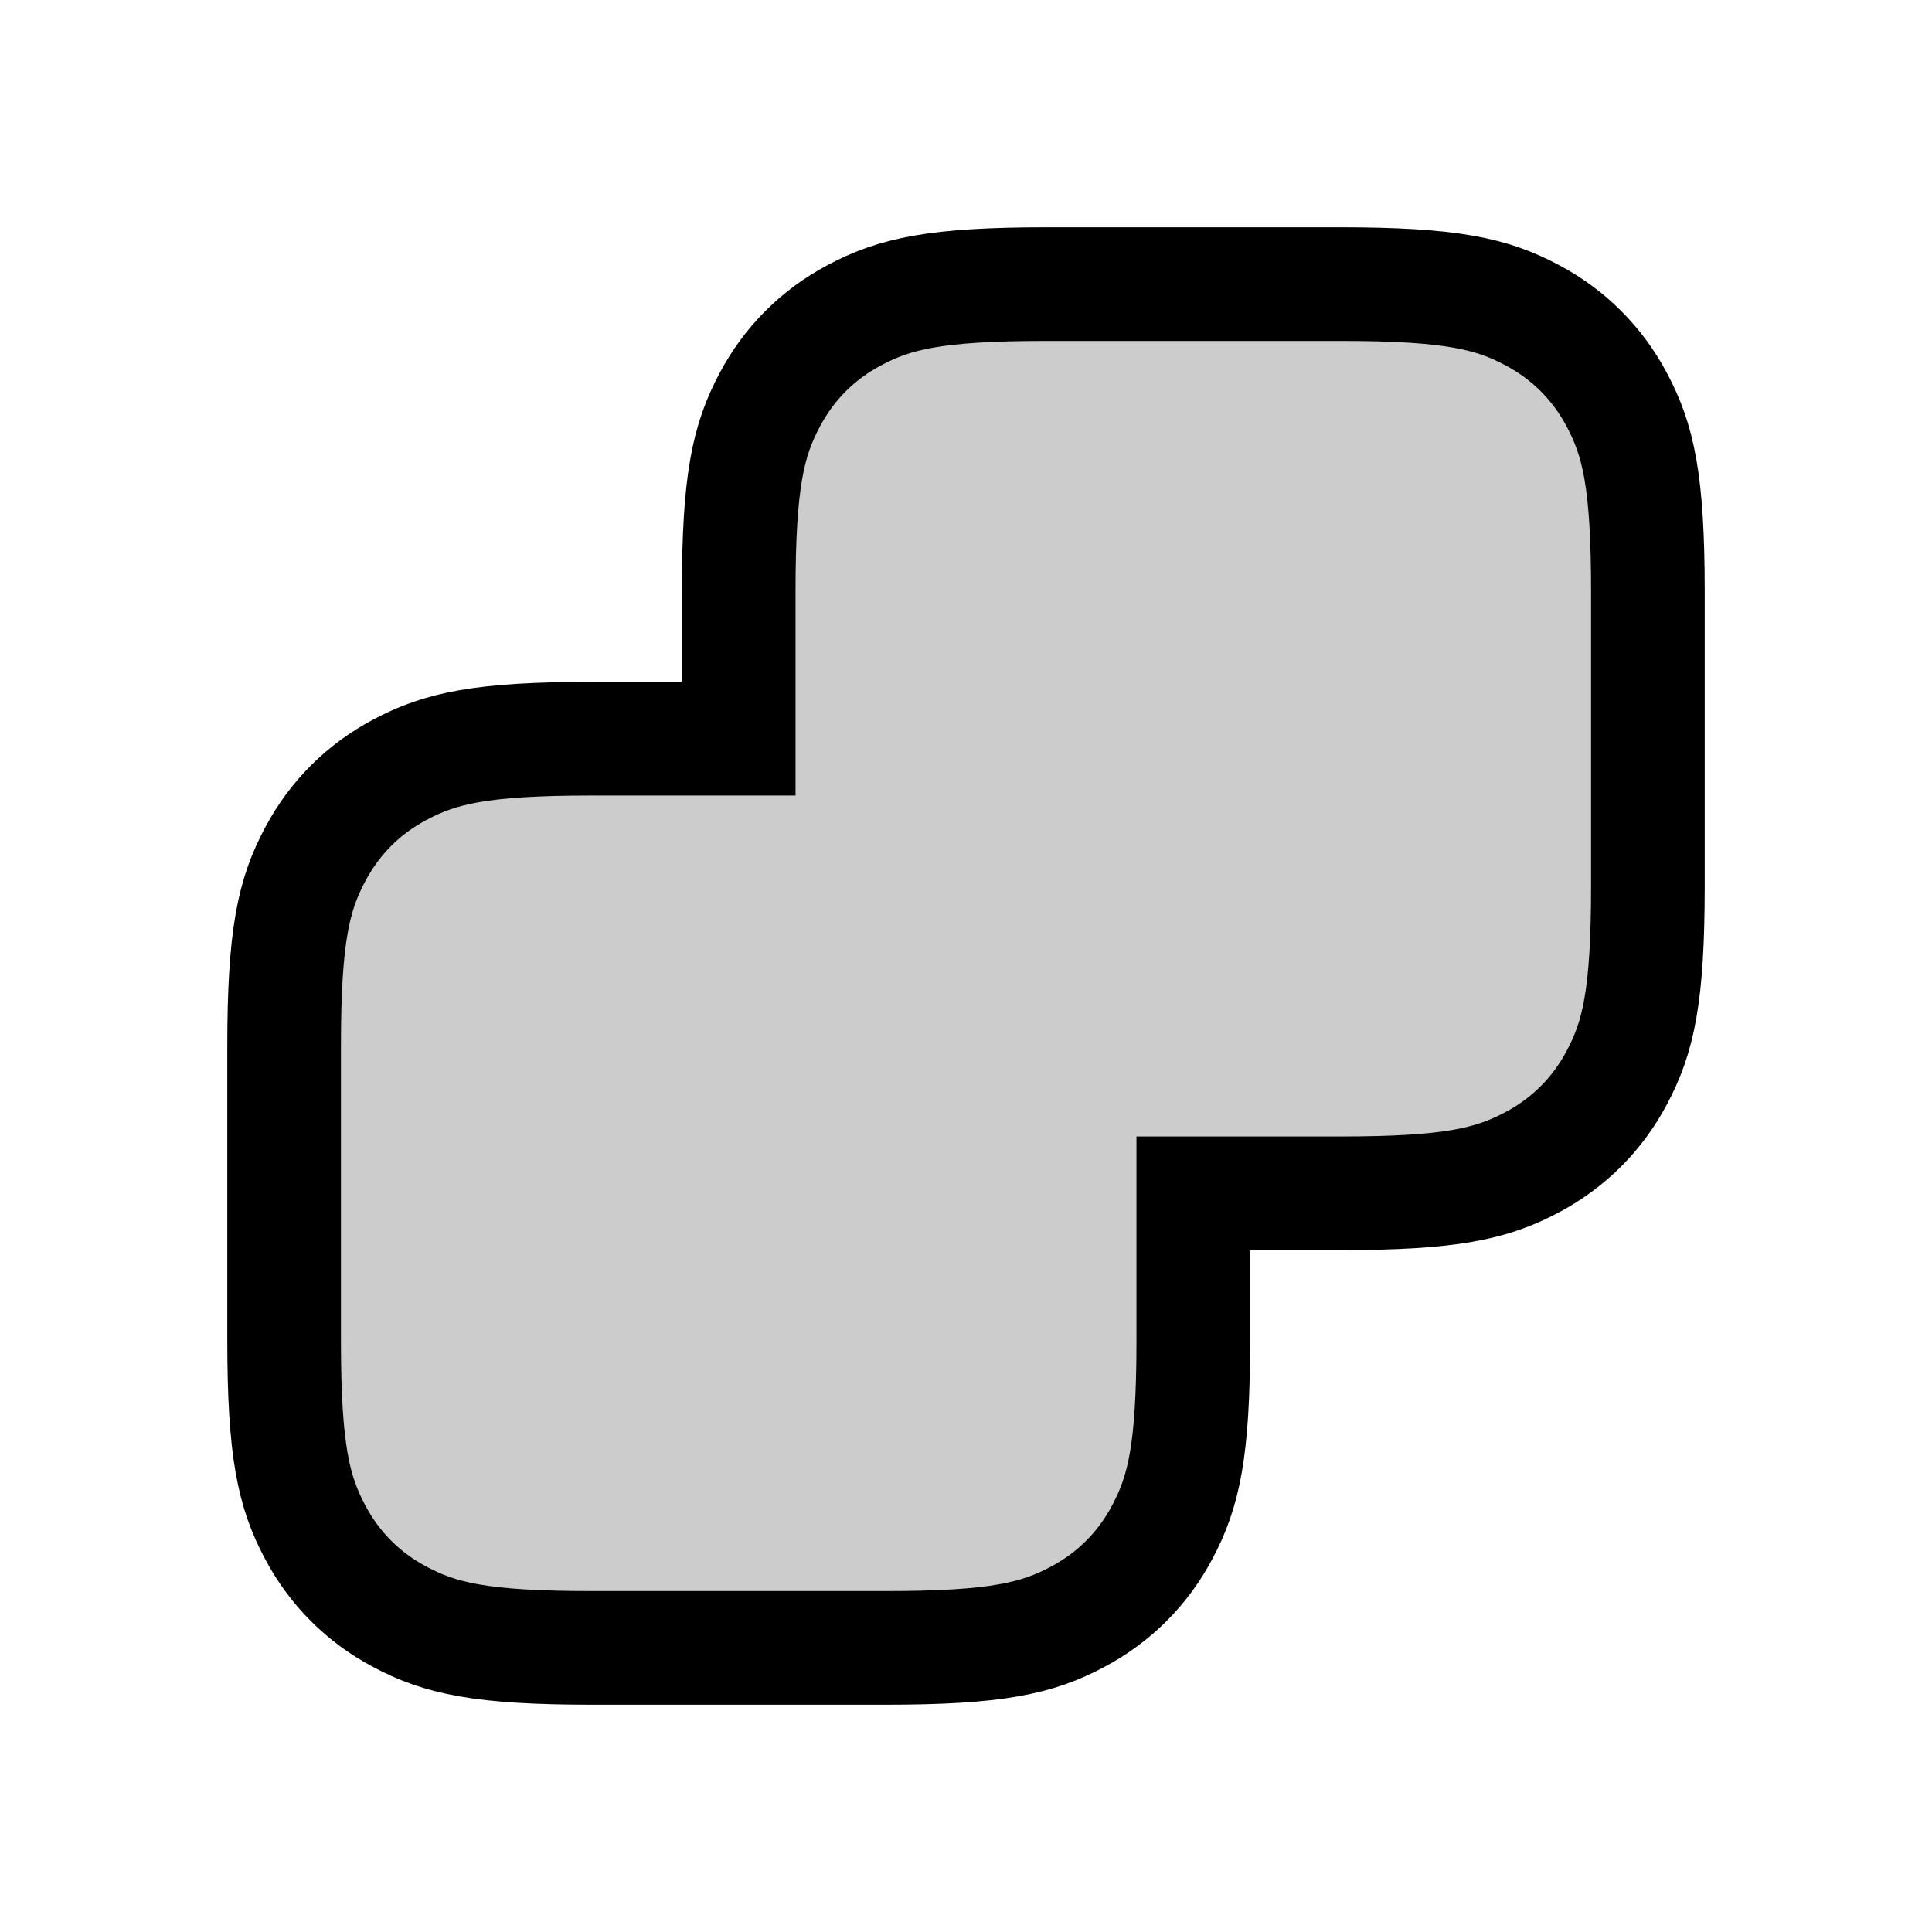 <?xml version="1.0" encoding="UTF-8"?>
<svg width="17px" height="17px" viewBox="0 0 17 17" version="1.1" xmlns="http://www.w3.org/2000/svg" xmlns:xlink="http://www.w3.org/1999/xlink">
    <title>Mac/Monochrome/17x17/img.boolean.union.17</title>
    <g id="Mac/Monochrome/17x17/img.boolean.union.17" stroke="none" stroke-width="1" fill="none" fill-rule="evenodd" fill-opacity="0.2">
        <path d="M11.795,2.5 C12.768,2.5 13.128,2.584 13.485,2.775 C13.804,2.945 14.055,3.196 14.225,3.515 C14.416,3.872 14.5,4.232 14.5,5.205 L14.5,5.205 L14.5,7.795 C14.5,8.768 14.416,9.128 14.225,9.485 C14.055,9.804 13.804,10.055 13.485,10.225 C13.128,10.416 12.768,10.5 11.795,10.5 L11.795,10.5 L10.5,10.5 L10.5,11.795 C10.5,12.768 10.416,13.128 10.225,13.485 C10.055,13.804 9.804,14.055 9.485,14.225 C9.128,14.416 8.768,14.5 7.795,14.5 L7.795,14.5 L5.205,14.5 C4.232,14.5 3.872,14.416 3.515,14.225 C3.196,14.055 2.945,13.804 2.775,13.485 C2.584,13.128 2.5,12.768 2.5,11.795 L2.5,11.795 L2.5,9.205 C2.5,8.232 2.584,7.872 2.775,7.515 C2.945,7.196 3.196,6.945 3.515,6.775 C3.872,6.584 4.232,6.5 5.205,6.5 L5.205,6.5 L6.5,6.5 L6.5,5.205 C6.5,4.232 6.584,3.872 6.775,3.515 C6.945,3.196 7.196,2.945 7.515,2.775 C7.872,2.584 8.232,2.5 9.205,2.5 L9.205,2.5 Z" id="Combined-Shape" stroke="#000000" fill="#000000"></path>
    </g>
</svg>